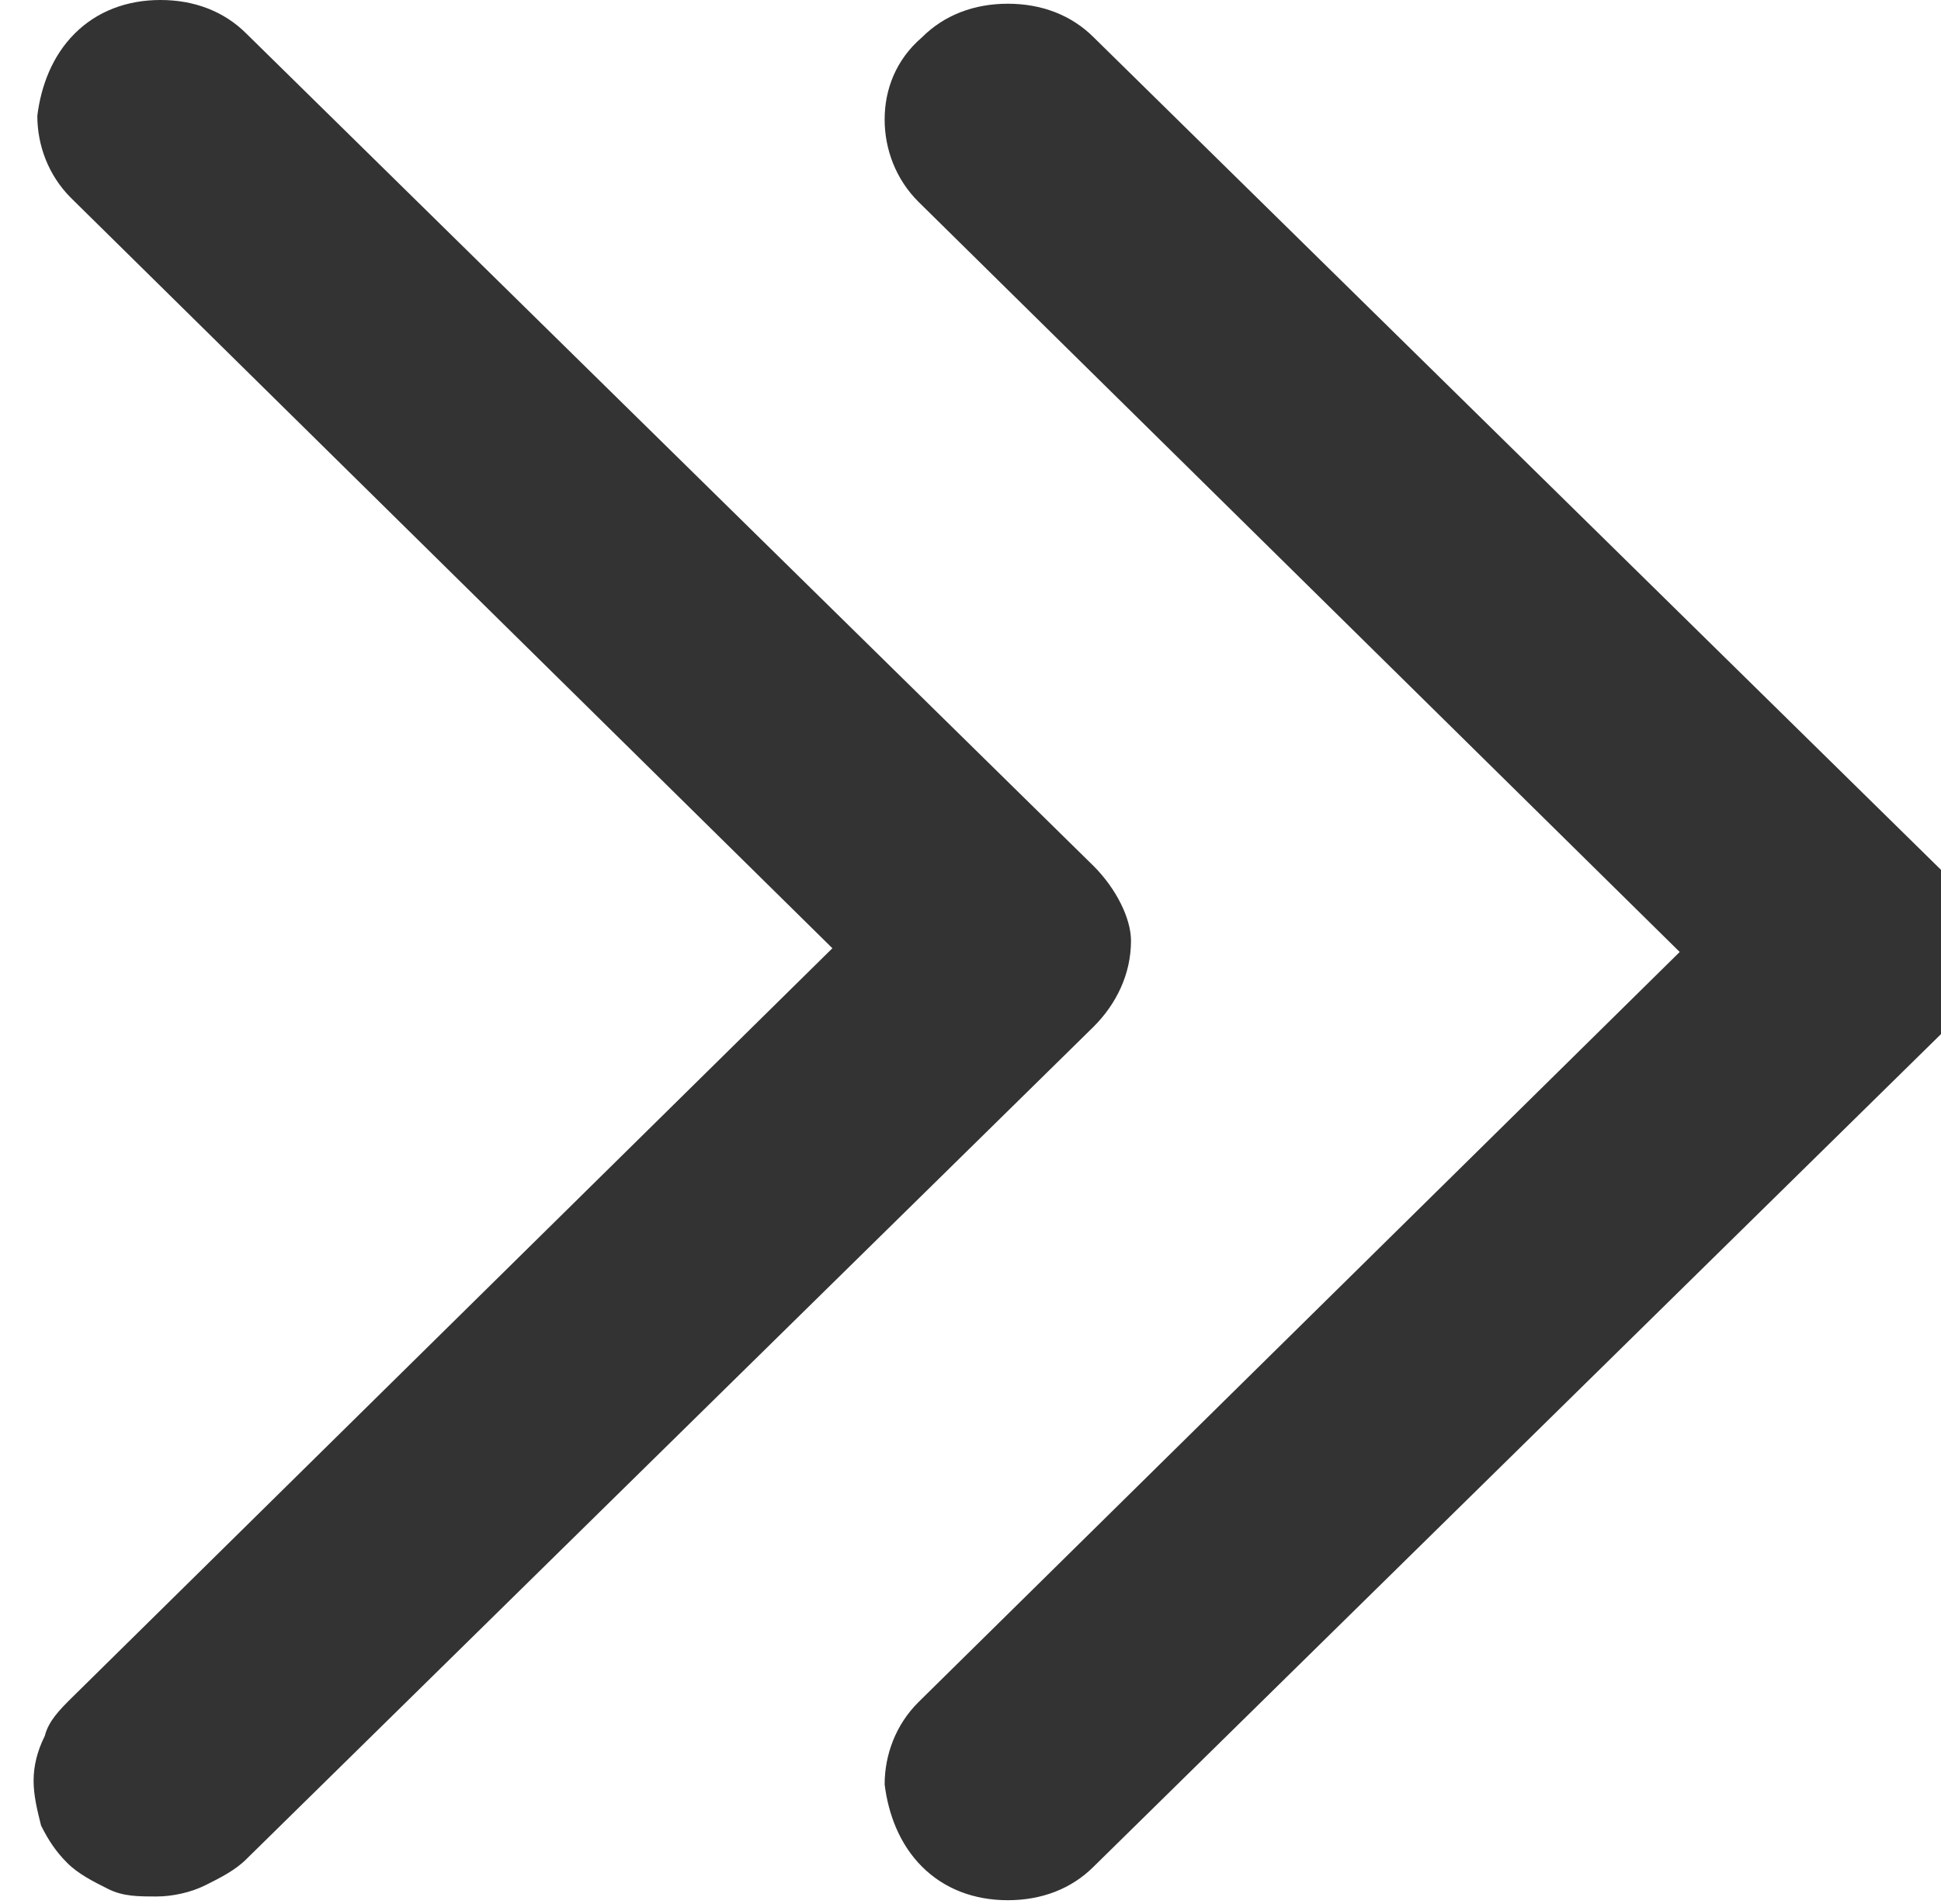 <?xml version="1.0" encoding="utf-8"?>
<!-- Generator: Adobe Illustrator 19.0.0, SVG Export Plug-In . SVG Version: 6.00 Build 0)  -->
<svg version="1.1" id="Layer_1" xmlns="http://www.w3.org/2000/svg" xmlns:xlink="http://www.w3.org/1999/xlink" x="0px" y="0px"
	 viewBox="-279 371 52 51" style="enable-background:new -279 371 52 51;" xml:space="preserve">
<style type="text/css">
	.st0{fill:#333333;}
</style>
<path class="st0" d="M-227,398.7l-22.7,22.3c-0.6,0.6-1.4,0.9-2.3,0.9c-0.9,0-1.7-0.3-2.3-0.9c-0.6-0.6-0.9-1.4-1-2.2
	c0-0.8,0.3-1.6,0.9-2.2l20.4-20.1l-20.4-20.1c-0.6-0.6-0.9-1.4-0.9-2.2c0-0.8,0.3-1.6,1-2.2c0.6-0.6,1.4-0.9,2.3-0.9
	s1.7,0.3,2.3,0.9l22.7,22.3c0.6,0.6,1,1.4,1,2.3C-226,397.3-226.3,398.1-227,398.7z M-249.7,394.2l-22.7-22.3
	c-0.6-0.6-1.4-0.9-2.3-0.9c-0.9,0-1.7,0.3-2.3,0.9c-0.6,0.6-0.9,1.4-1,2.2c0,0.8,0.3,1.6,0.9,2.2l20.4,20.1l-20.4,20.1
	c-0.3,0.3-0.6,0.6-0.7,1c-0.2,0.4-0.3,0.8-0.3,1.2c0,0.4,0.1,0.8,0.2,1.2c0.2,0.4,0.4,0.7,0.7,1c0.3,0.3,0.7,0.5,1.1,0.7
	c0.4,0.2,0.8,0.2,1.3,0.2c0.4,0,0.9-0.1,1.3-0.3c0.4-0.2,0.8-0.4,1.1-0.7l22.7-22.3c0.6-0.6,1-1.4,1-2.3
	C-248.7,395.6-249.1,394.8-249.7,394.2z"/>
</svg>
